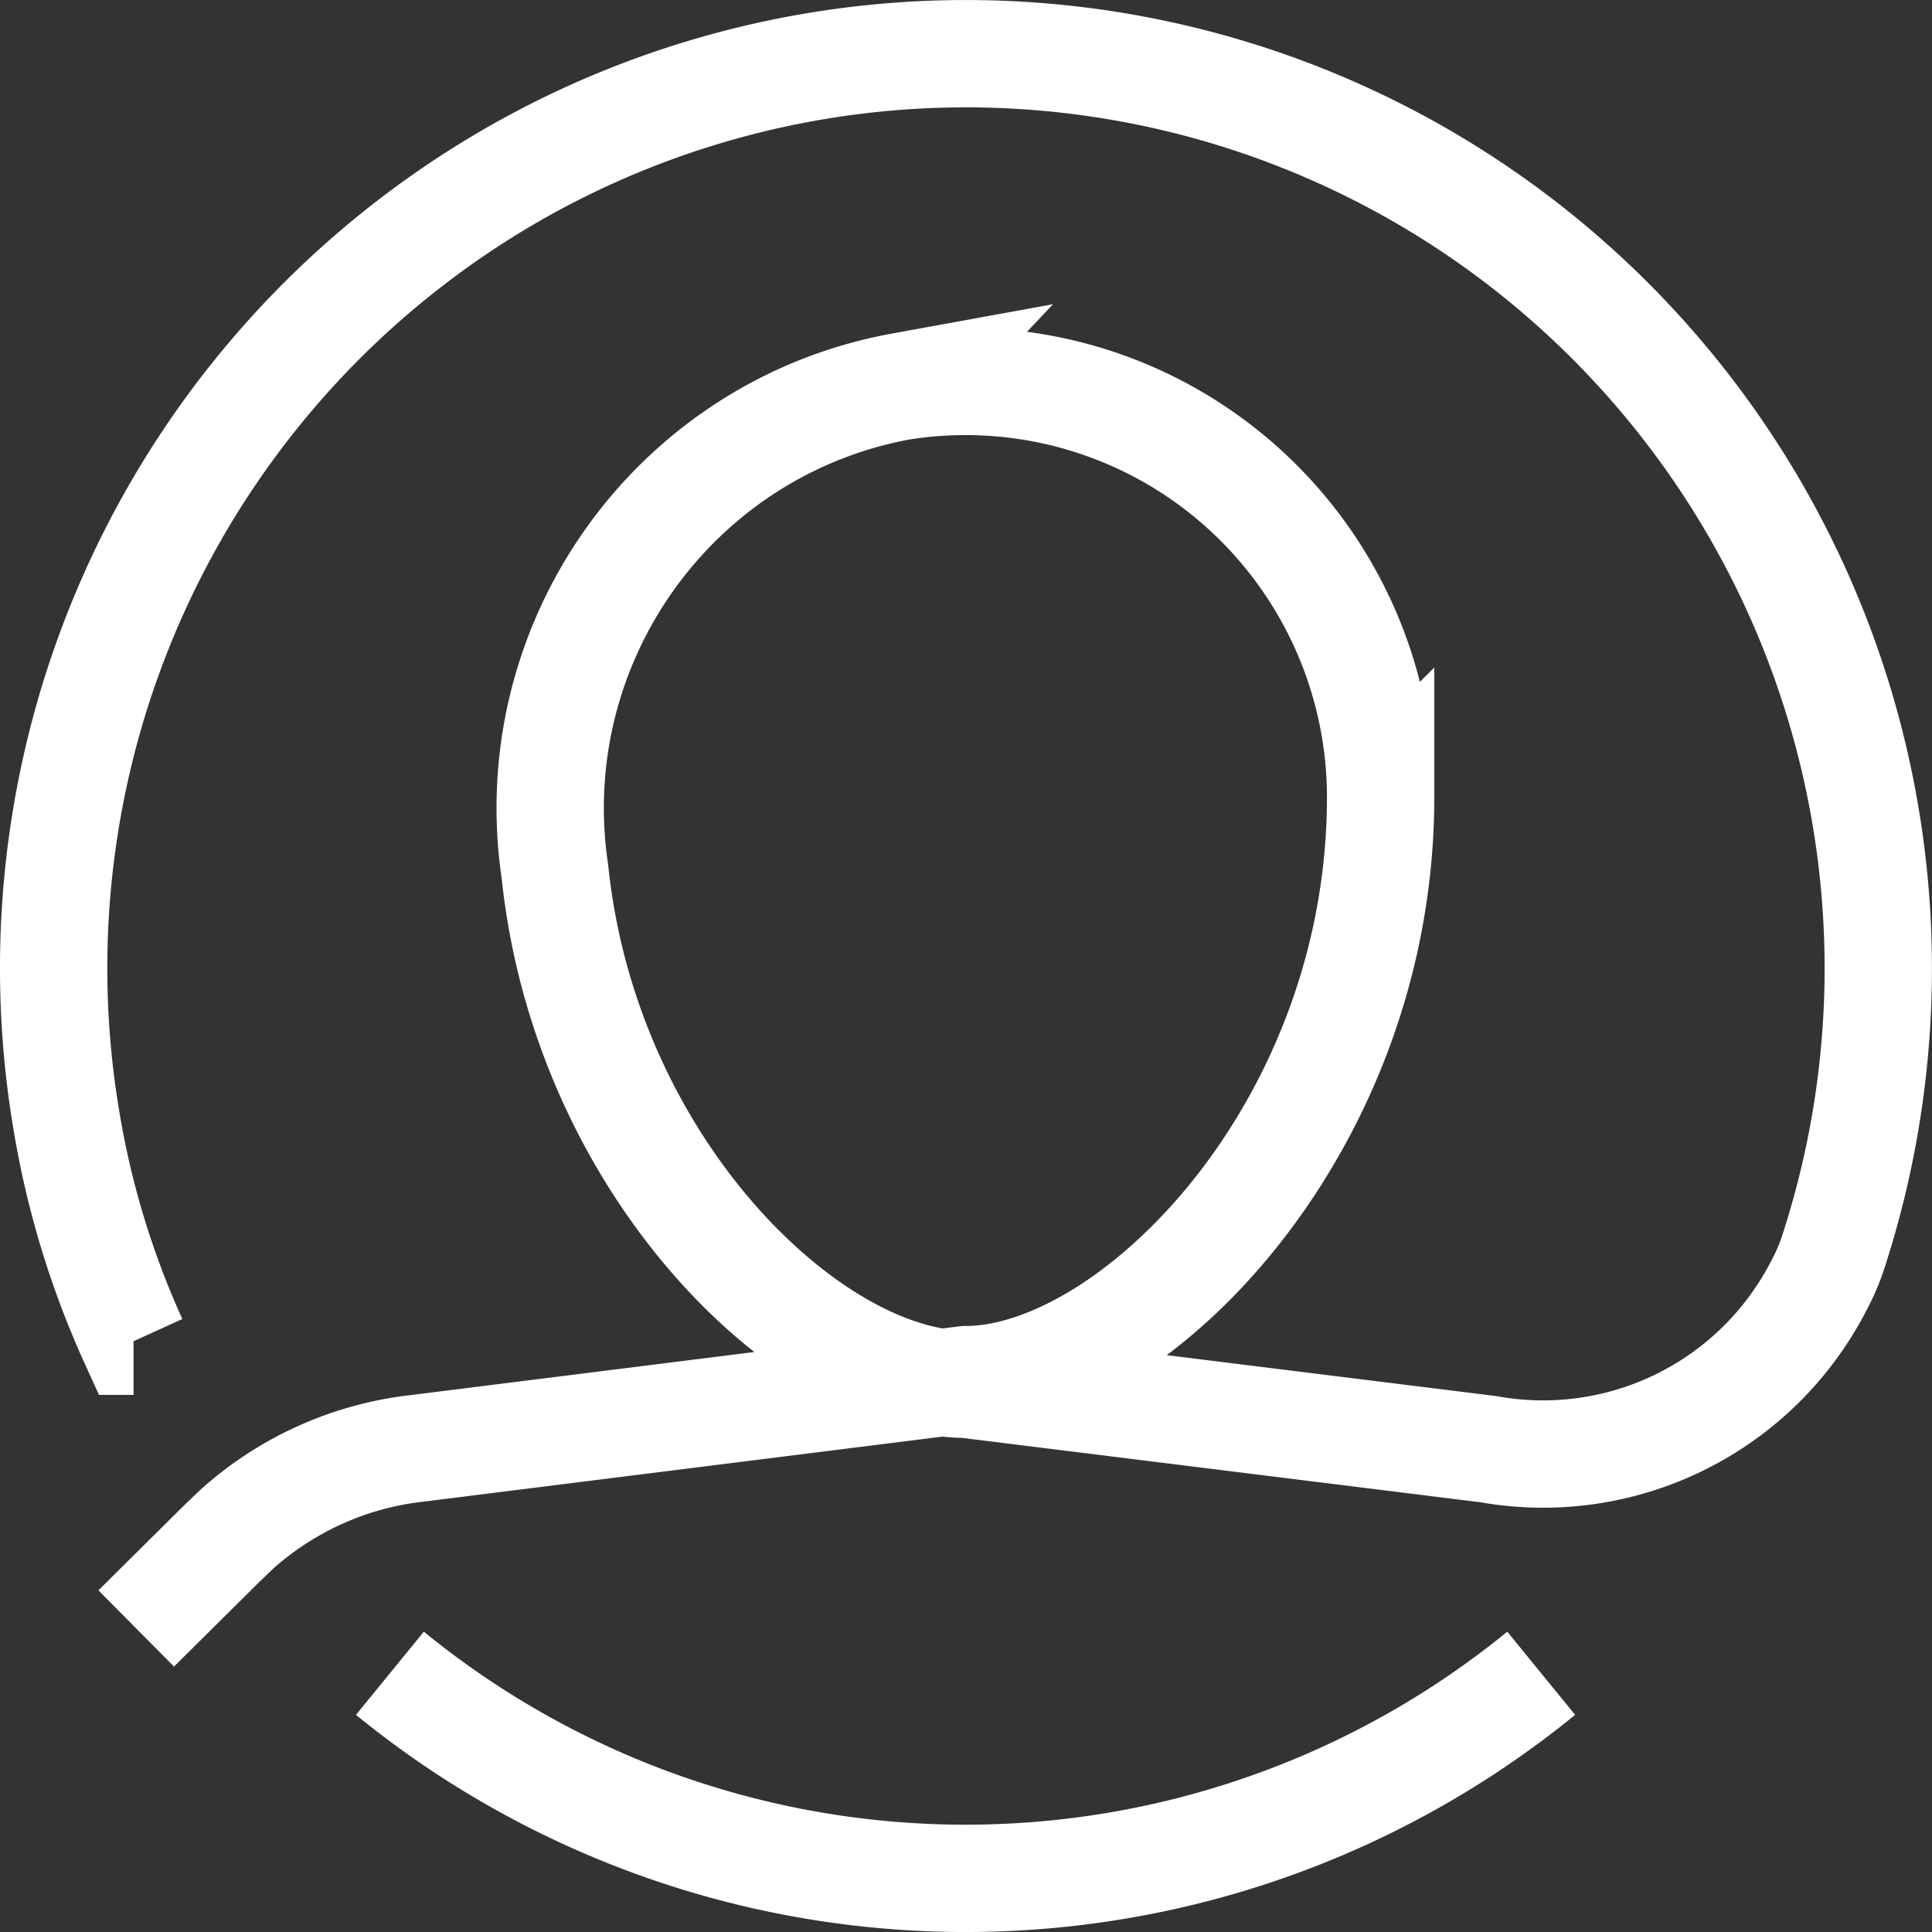 <svg xmlns="http://www.w3.org/2000/svg" width="36" height="36"><rect width="100%" height="100%" fill="#333333" stroke="none"/><g id="Home" fill="none" fill-rule="evenodd" stroke="none" stroke-width="1"><g id="VM-Home--v2-Large" stroke="#FFF" stroke-width="2" transform="translate(-1031 -43)"><g id="Group-7" transform="translate(1032 39.492)"><g id="VM_Icon_avatar" transform="translate(0 4.508)"><path id="Shape" d="M27.718 30.179a16.965 16.965 0 0 1-21.453 0m-4.777-6.187A16.375 16.375 0 0 1 .23 19.834 17.058 17.058 0 0 1 8.437 2.32 16.964 16.964 0 0 1 27.68 3.785a17.07 17.07 0 0 1 5.477 18.554 3.703 3.703 0 0 1-.255.596 5.775 5.775 0 0 1-6.171 3.068l-9.74-1.21c-.08 0-.161-.003-.243-.01l-.192-.021-9.765 1.224a6.044 6.044 0 0 0-3.38 1.51l-.275.263-1.598 1.585M15.801 6.199c-4.238.772-7.098 4.78-6.46 9.05.547 5.231 4.322 9.094 7.16 9.507l.056.006.434-.054c3.094 0 7.735-4.653 7.735-10.856a7.763 7.763 0 0 0-2.707-5.884A7.72 7.72 0 0 0 15.8 6.2Z"/></g></g></g></g></svg>